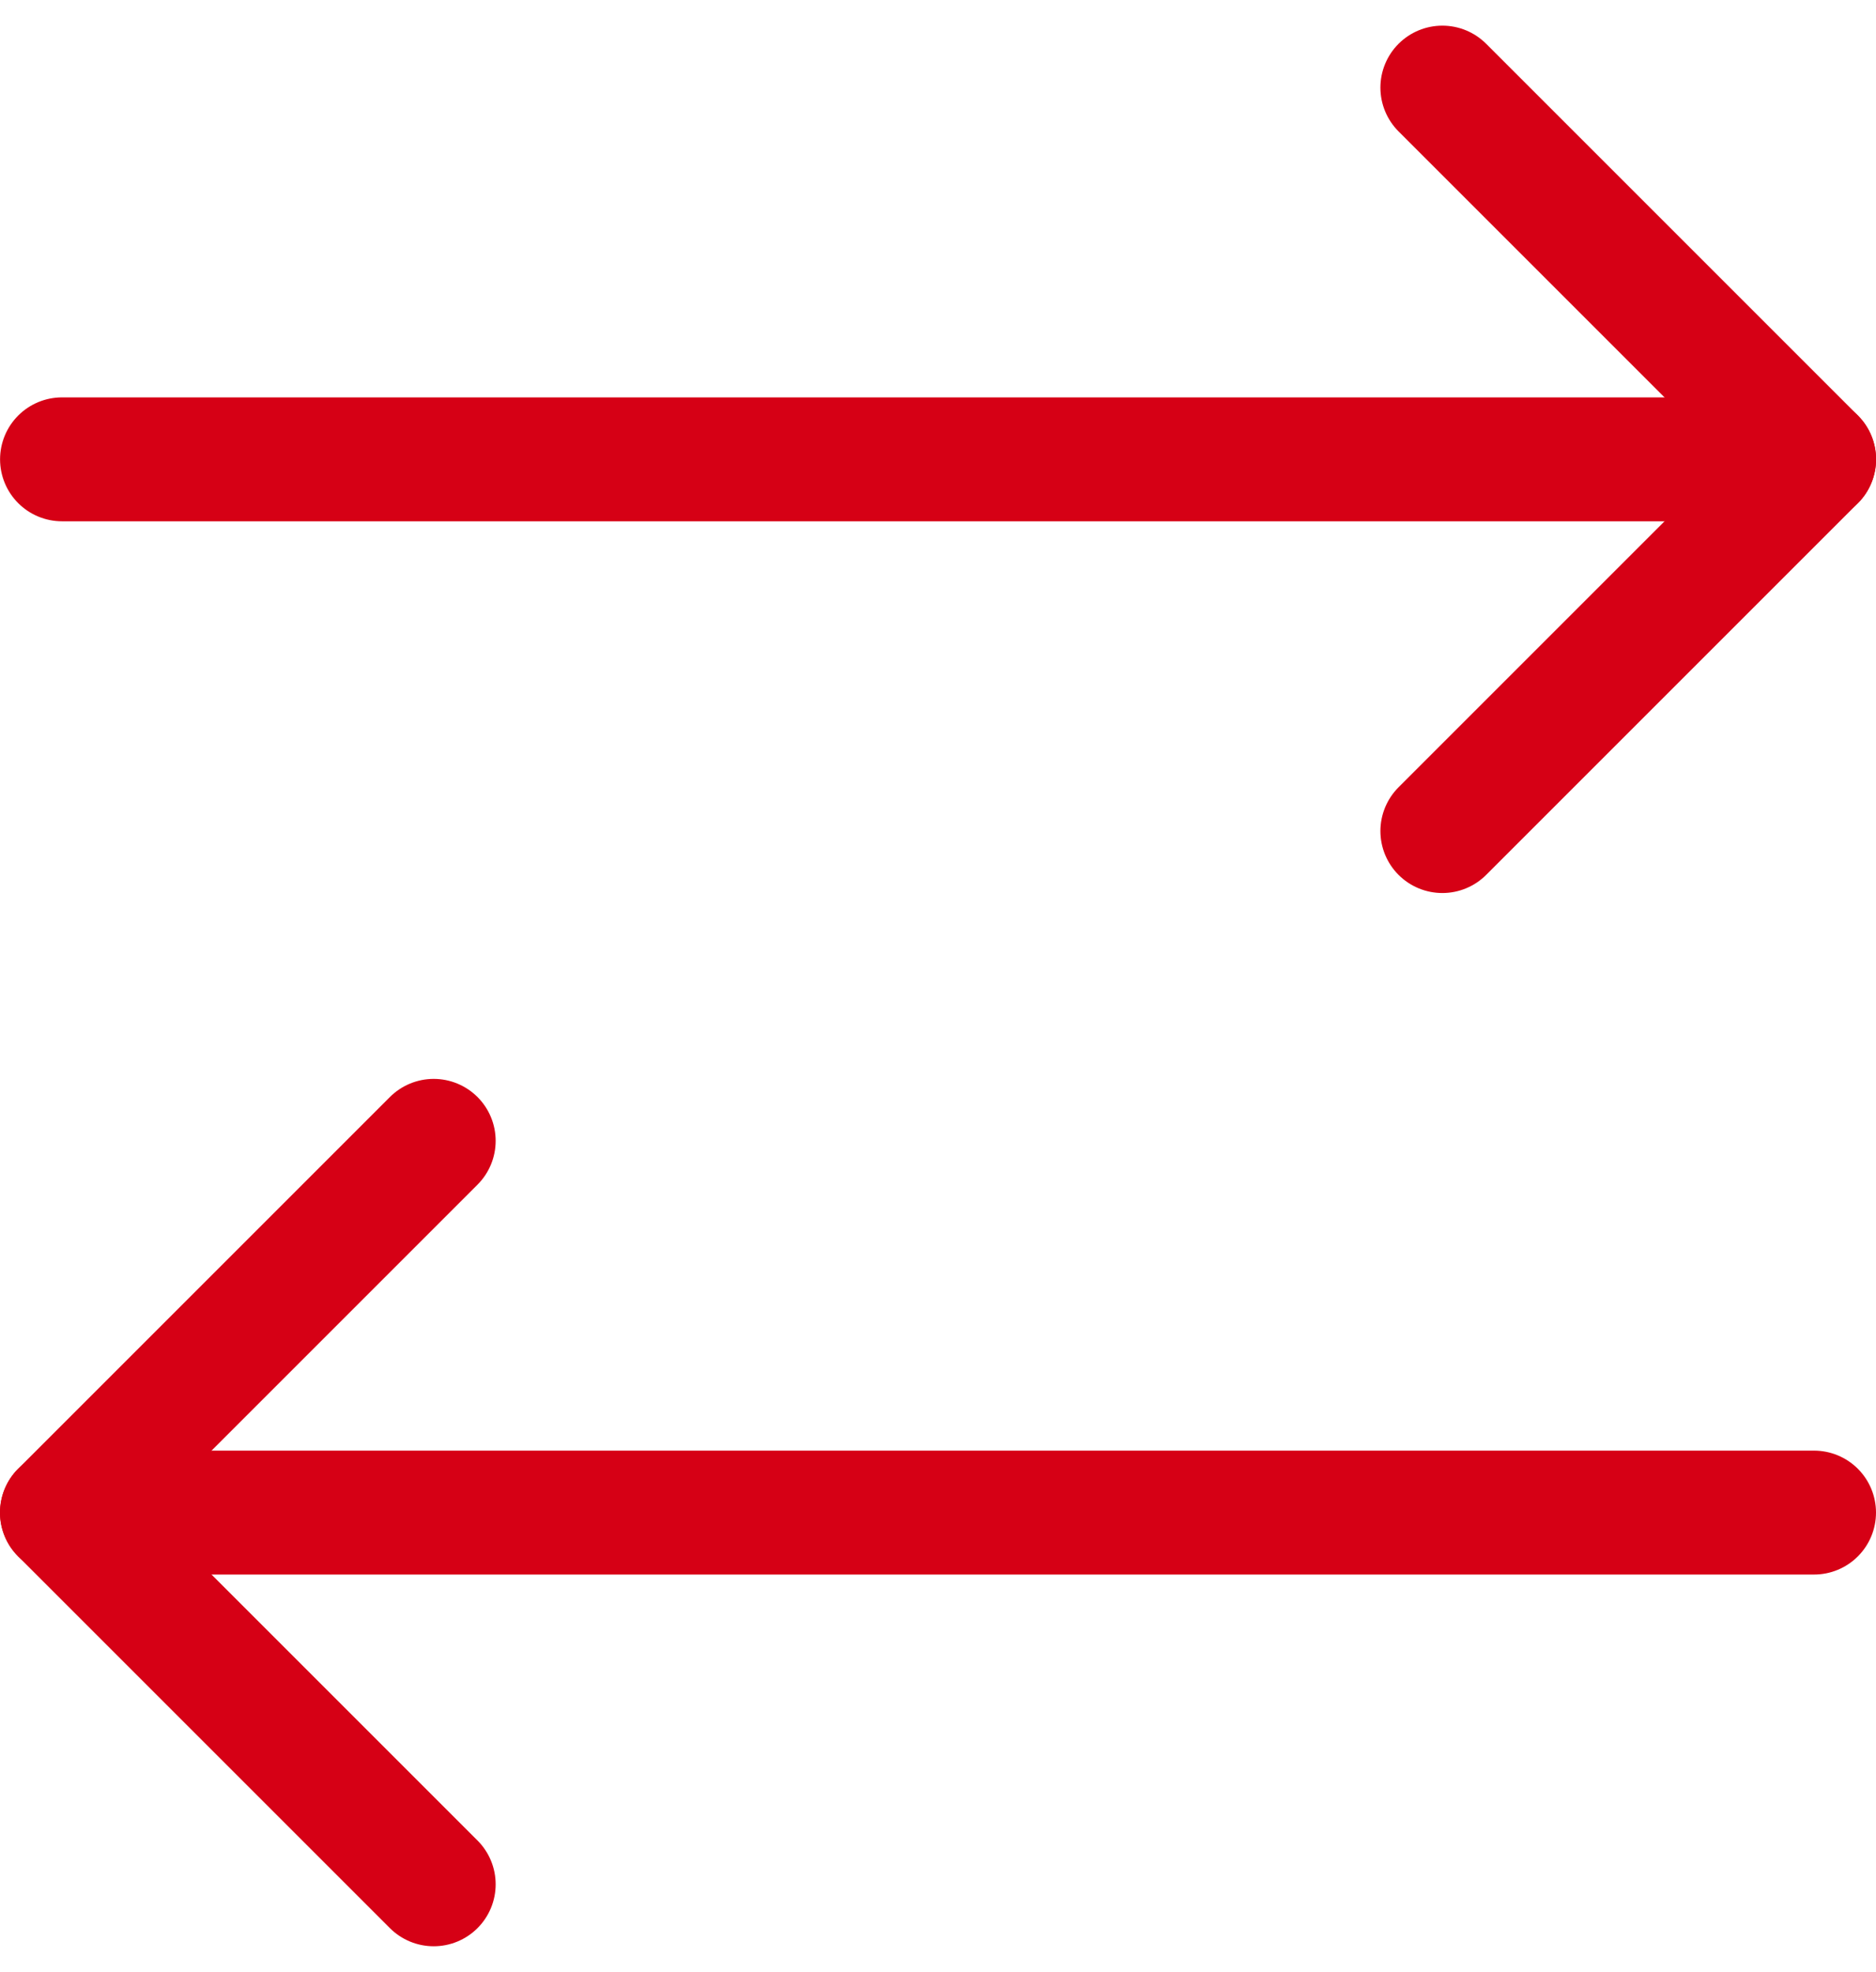 <svg xmlns="http://www.w3.org/2000/svg" width="30.279" height="31.829" viewBox="0 0 30.279 31.829">
  <g id="arrow" transform="translate(-992.863 -2464.895)">
    <g id="コンポーネント_186_17" data-name="コンポーネント 186 – 17" transform="translate(1022.143 2495.309) rotate(180)">
      <path id="パス_233378" data-name="パス 233378" d="M-17842.857,1927.309l6,6-6,6" transform="translate(17865.137 -1927.309)" fill="none" stroke="#d60015" stroke-linecap="round" stroke-linejoin="round" stroke-width="2"/>
      <path id="パス_233379" data-name="パス 233379" d="M-17817.857,1931.309h-28.279" transform="translate(17846.137 -1925.309)" fill="none" stroke="#d60015" stroke-linecap="round" stroke-width="2"/>
    </g>
    <g id="コンポーネント_186_18" data-name="コンポーネント 186 – 18" transform="translate(993.863 2466.309)">
      <path id="パス_233378-2" data-name="パス 233378" d="M-17842.857,1927.309l6,6-6,6" transform="translate(17865.137 -1927.309)" fill="none" stroke="#d60015" stroke-linecap="round" stroke-linejoin="round" stroke-width="2"/>
      <path id="パス_233379-2" data-name="パス 233379" d="M-17817.857,1931.309h-28.279" transform="translate(17846.137 -1925.309)" fill="none" stroke="#d60015" stroke-linecap="round" stroke-width="2"/>
    </g>
  </g>
</svg>
